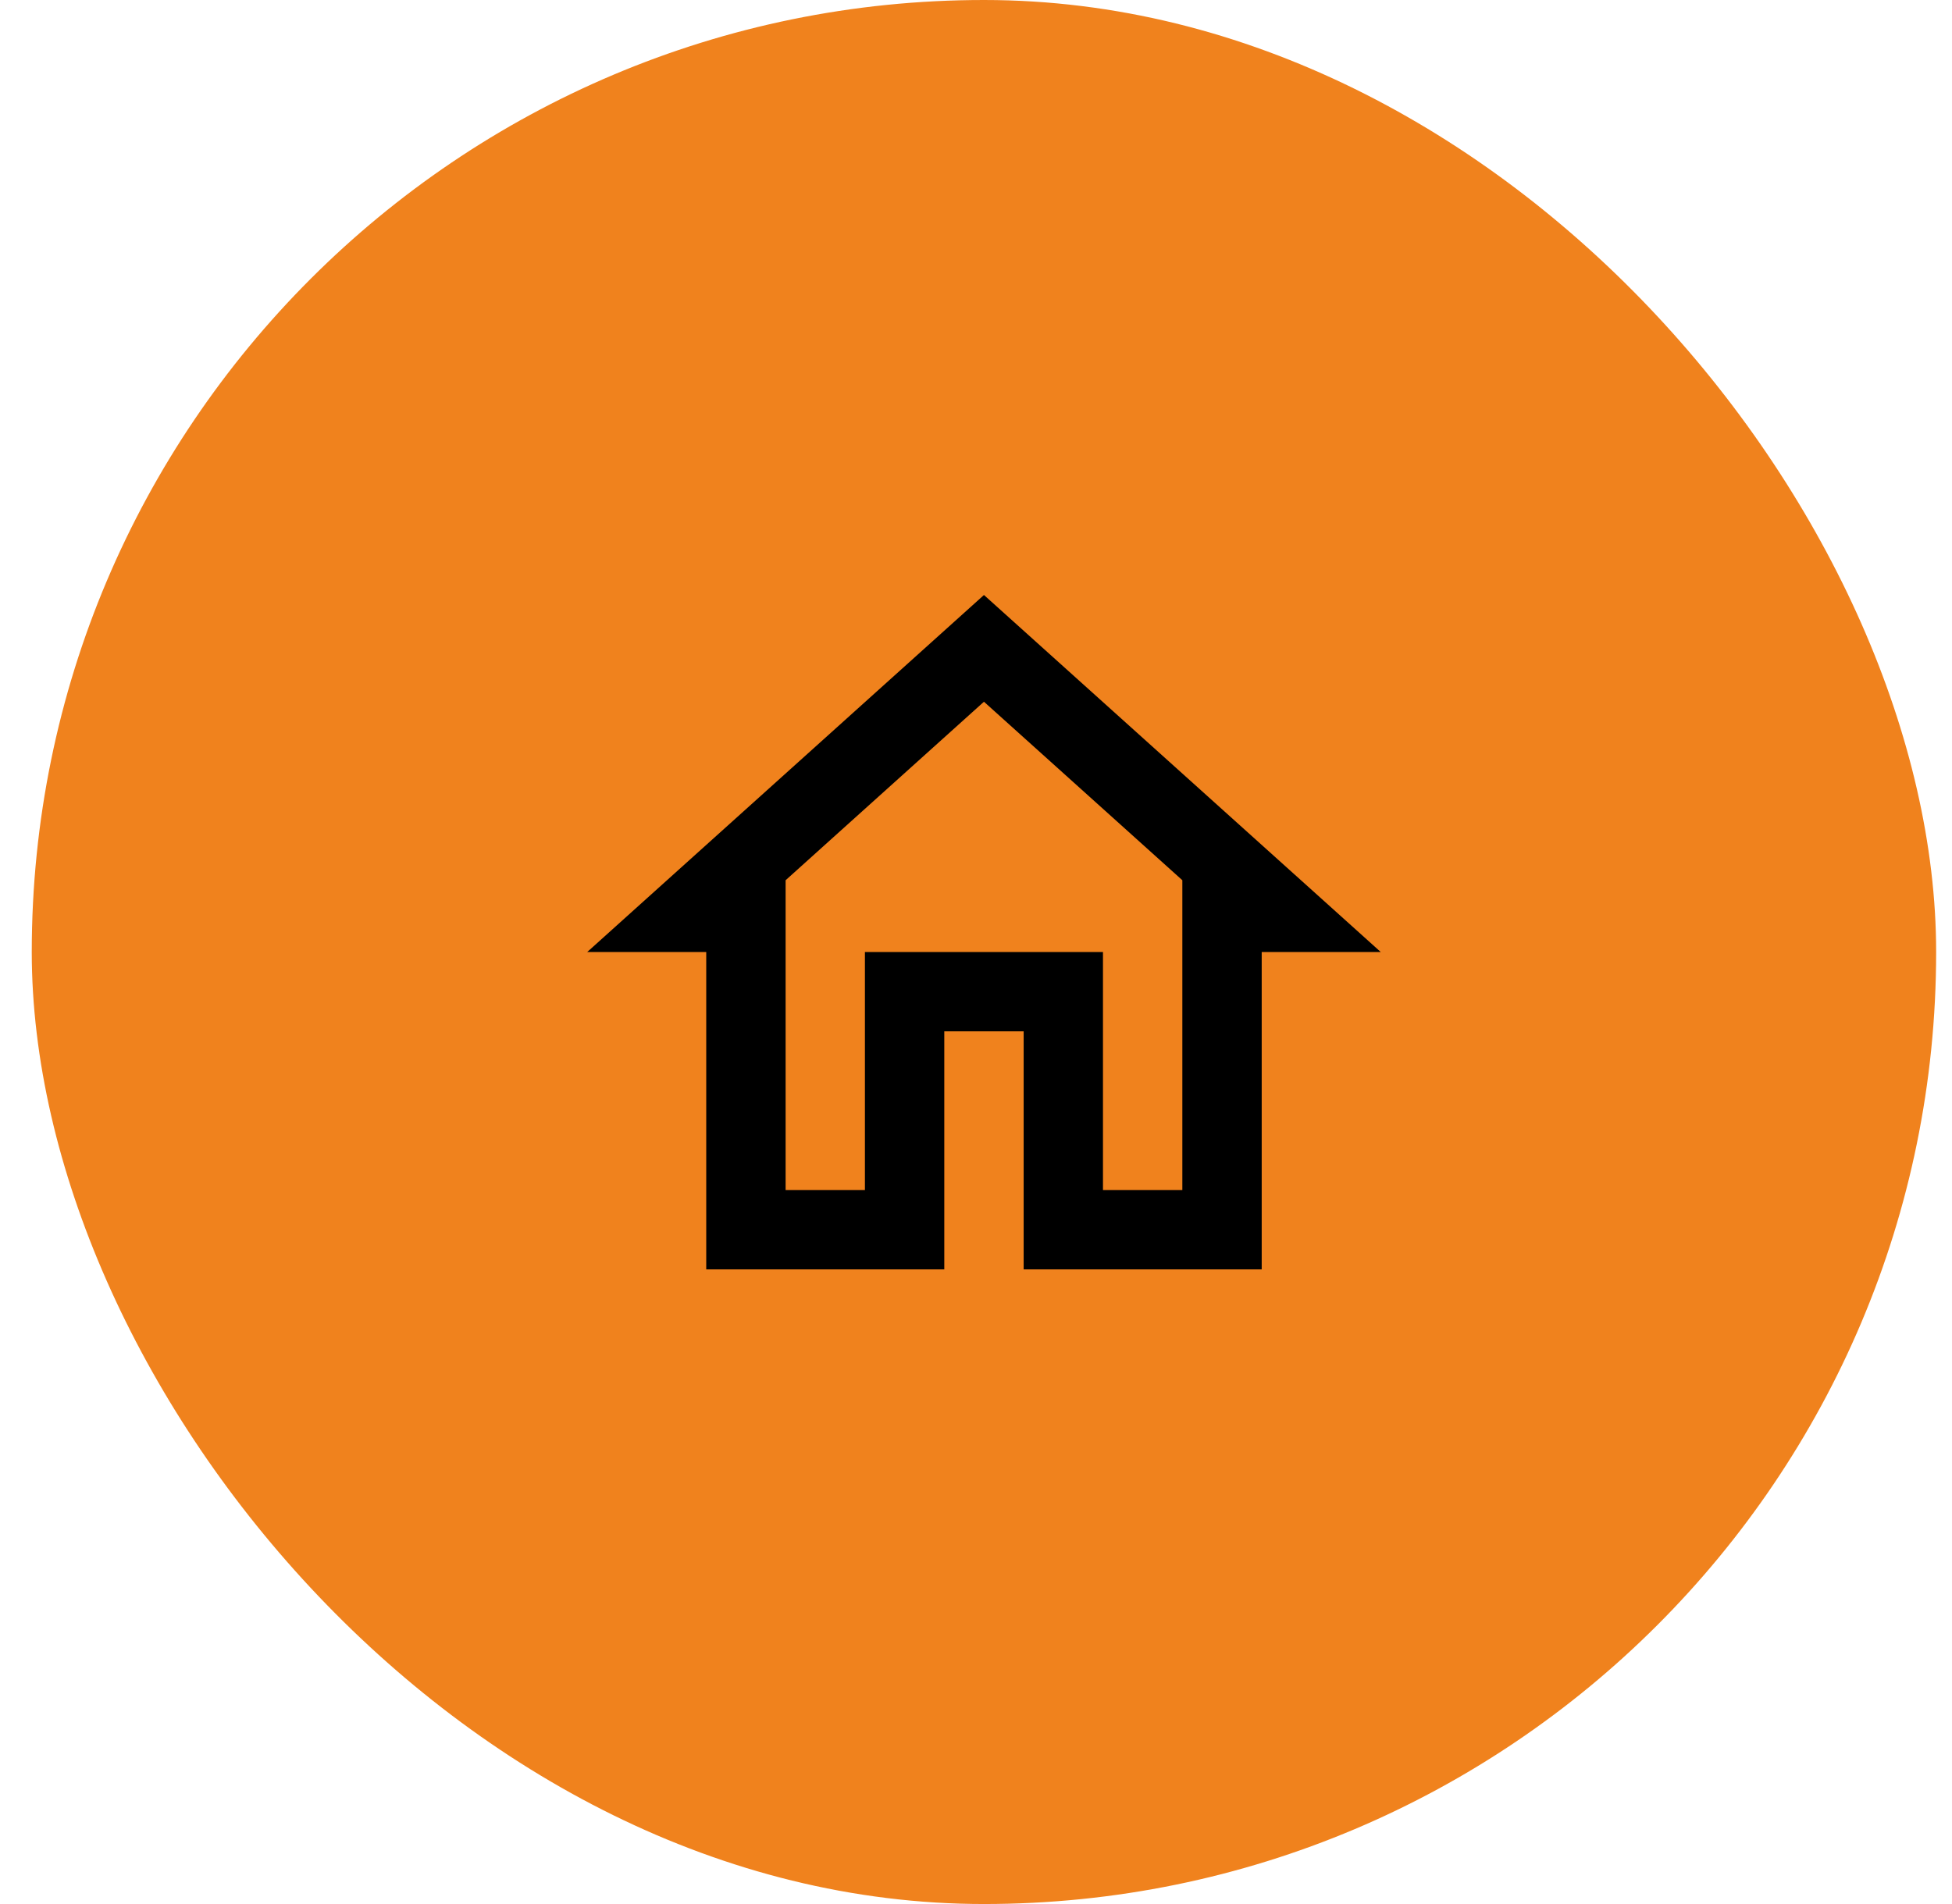 <?xml version="1.0"?>
<svg xmlns="http://www.w3.org/2000/svg" width="41" height="40" viewBox="0 0 41 40" fill="none">
<rect x="0.667" width="40" height="40" rx="20" fill="#F0821D"/>
<path d="M20.667 14.742L24.834 18.492V25H23.167V20H18.167V25H16.501V18.492L20.667 14.742ZM20.667 12.5L12.334 20H14.834V26.667H19.834V21.667H21.501V26.667H26.501V20H29.001L20.667 12.5Z" fill="black"/>
</svg>

